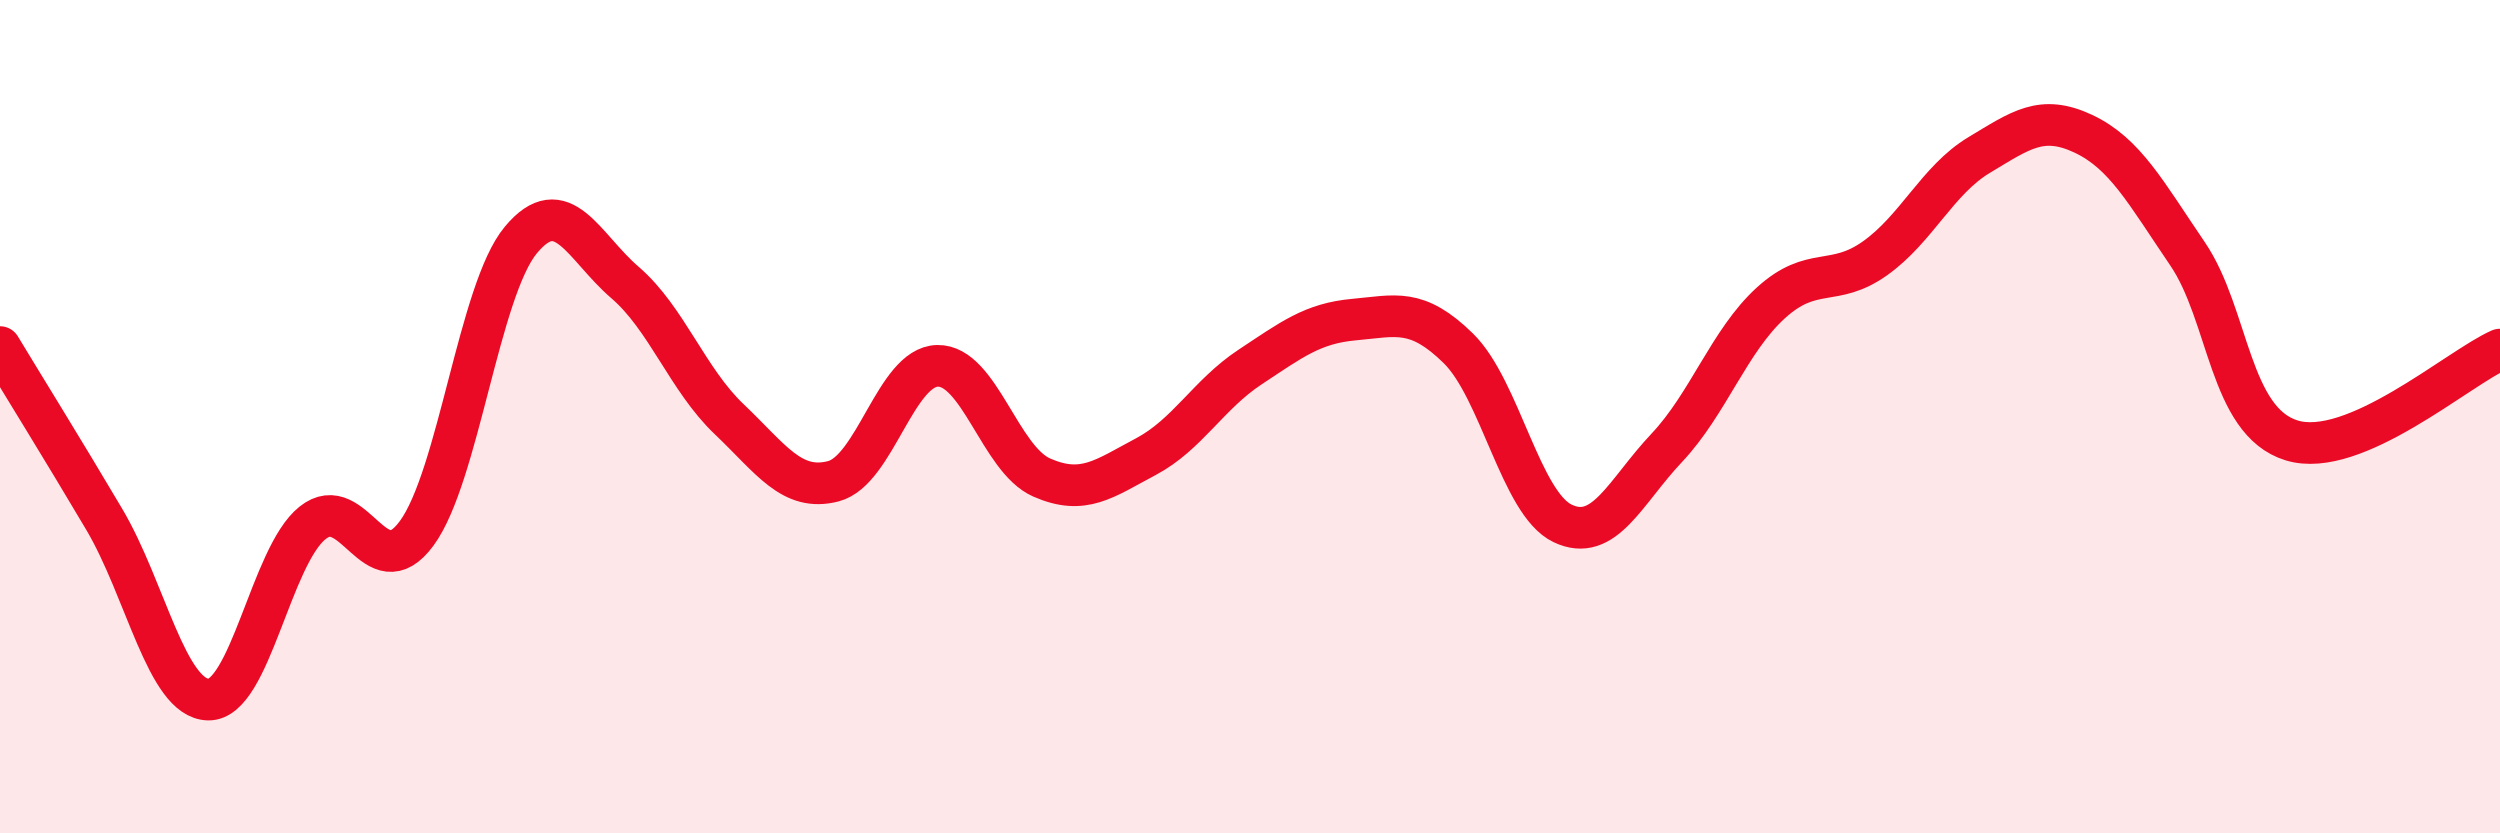 
    <svg width="60" height="20" viewBox="0 0 60 20" xmlns="http://www.w3.org/2000/svg">
      <path
        d="M 0,8.33 C 0.5,9.16 1.5,10.77 2.5,12.46 C 3.5,14.15 4,16.77 5,16.79 C 6,16.81 6.5,13.35 7.5,12.55 C 8.5,11.75 9,14.16 10,12.8 C 11,11.44 11.5,6.96 12.5,5.76 C 13.5,4.56 14,5.92 15,6.78 C 16,7.64 16.5,9.11 17.5,10.06 C 18.5,11.01 19,11.81 20,11.55 C 21,11.29 21.5,8.8 22.5,8.78 C 23.5,8.76 24,11.02 25,11.46 C 26,11.9 26.5,11.49 27.5,10.96 C 28.5,10.43 29,9.47 30,8.81 C 31,8.15 31.5,7.76 32.5,7.67 C 33.5,7.58 34,7.38 35,8.36 C 36,9.34 36.5,12.08 37.5,12.56 C 38.5,13.04 39,11.81 40,10.75 C 41,9.69 41.5,8.18 42.5,7.27 C 43.5,6.36 44,6.91 45,6.2 C 46,5.49 46.5,4.32 47.5,3.72 C 48.5,3.12 49,2.74 50,3.21 C 51,3.68 51.5,4.62 52.5,6.09 C 53.5,7.56 53.5,10.11 55,10.57 C 56.5,11.03 59,8.83 60,8.39L60 20L0 20Z"
        fill="#EB0A25"
        opacity="0.1"
        stroke-linecap="round"
        stroke-linejoin="round"
      />
      <path
        d="M 0,8.33 C 0.5,9.16 1.5,10.77 2.5,12.46 C 3.5,14.15 4,16.77 5,16.79 C 6,16.81 6.5,13.35 7.5,12.55 C 8.5,11.75 9,14.16 10,12.8 C 11,11.44 11.5,6.96 12.5,5.76 C 13.5,4.56 14,5.92 15,6.78 C 16,7.64 16.5,9.11 17.5,10.06 C 18.5,11.01 19,11.81 20,11.55 C 21,11.29 21.5,8.8 22.5,8.78 C 23.5,8.76 24,11.02 25,11.46 C 26,11.9 26.5,11.49 27.5,10.96 C 28.5,10.43 29,9.47 30,8.81 C 31,8.15 31.5,7.76 32.5,7.67 C 33.5,7.58 34,7.38 35,8.36 C 36,9.34 36.5,12.08 37.5,12.56 C 38.5,13.04 39,11.81 40,10.75 C 41,9.69 41.5,8.18 42.5,7.27 C 43.5,6.36 44,6.91 45,6.2 C 46,5.49 46.5,4.32 47.5,3.72 C 48.5,3.12 49,2.74 50,3.21 C 51,3.68 51.5,4.62 52.5,6.09 C 53.5,7.56 53.5,10.11 55,10.57 C 56.5,11.03 59,8.83 60,8.39"
        stroke="#EB0A25"
        stroke-width="1"
        fill="none"
        stroke-linecap="round"
        stroke-linejoin="round"
      />
    </svg>
  